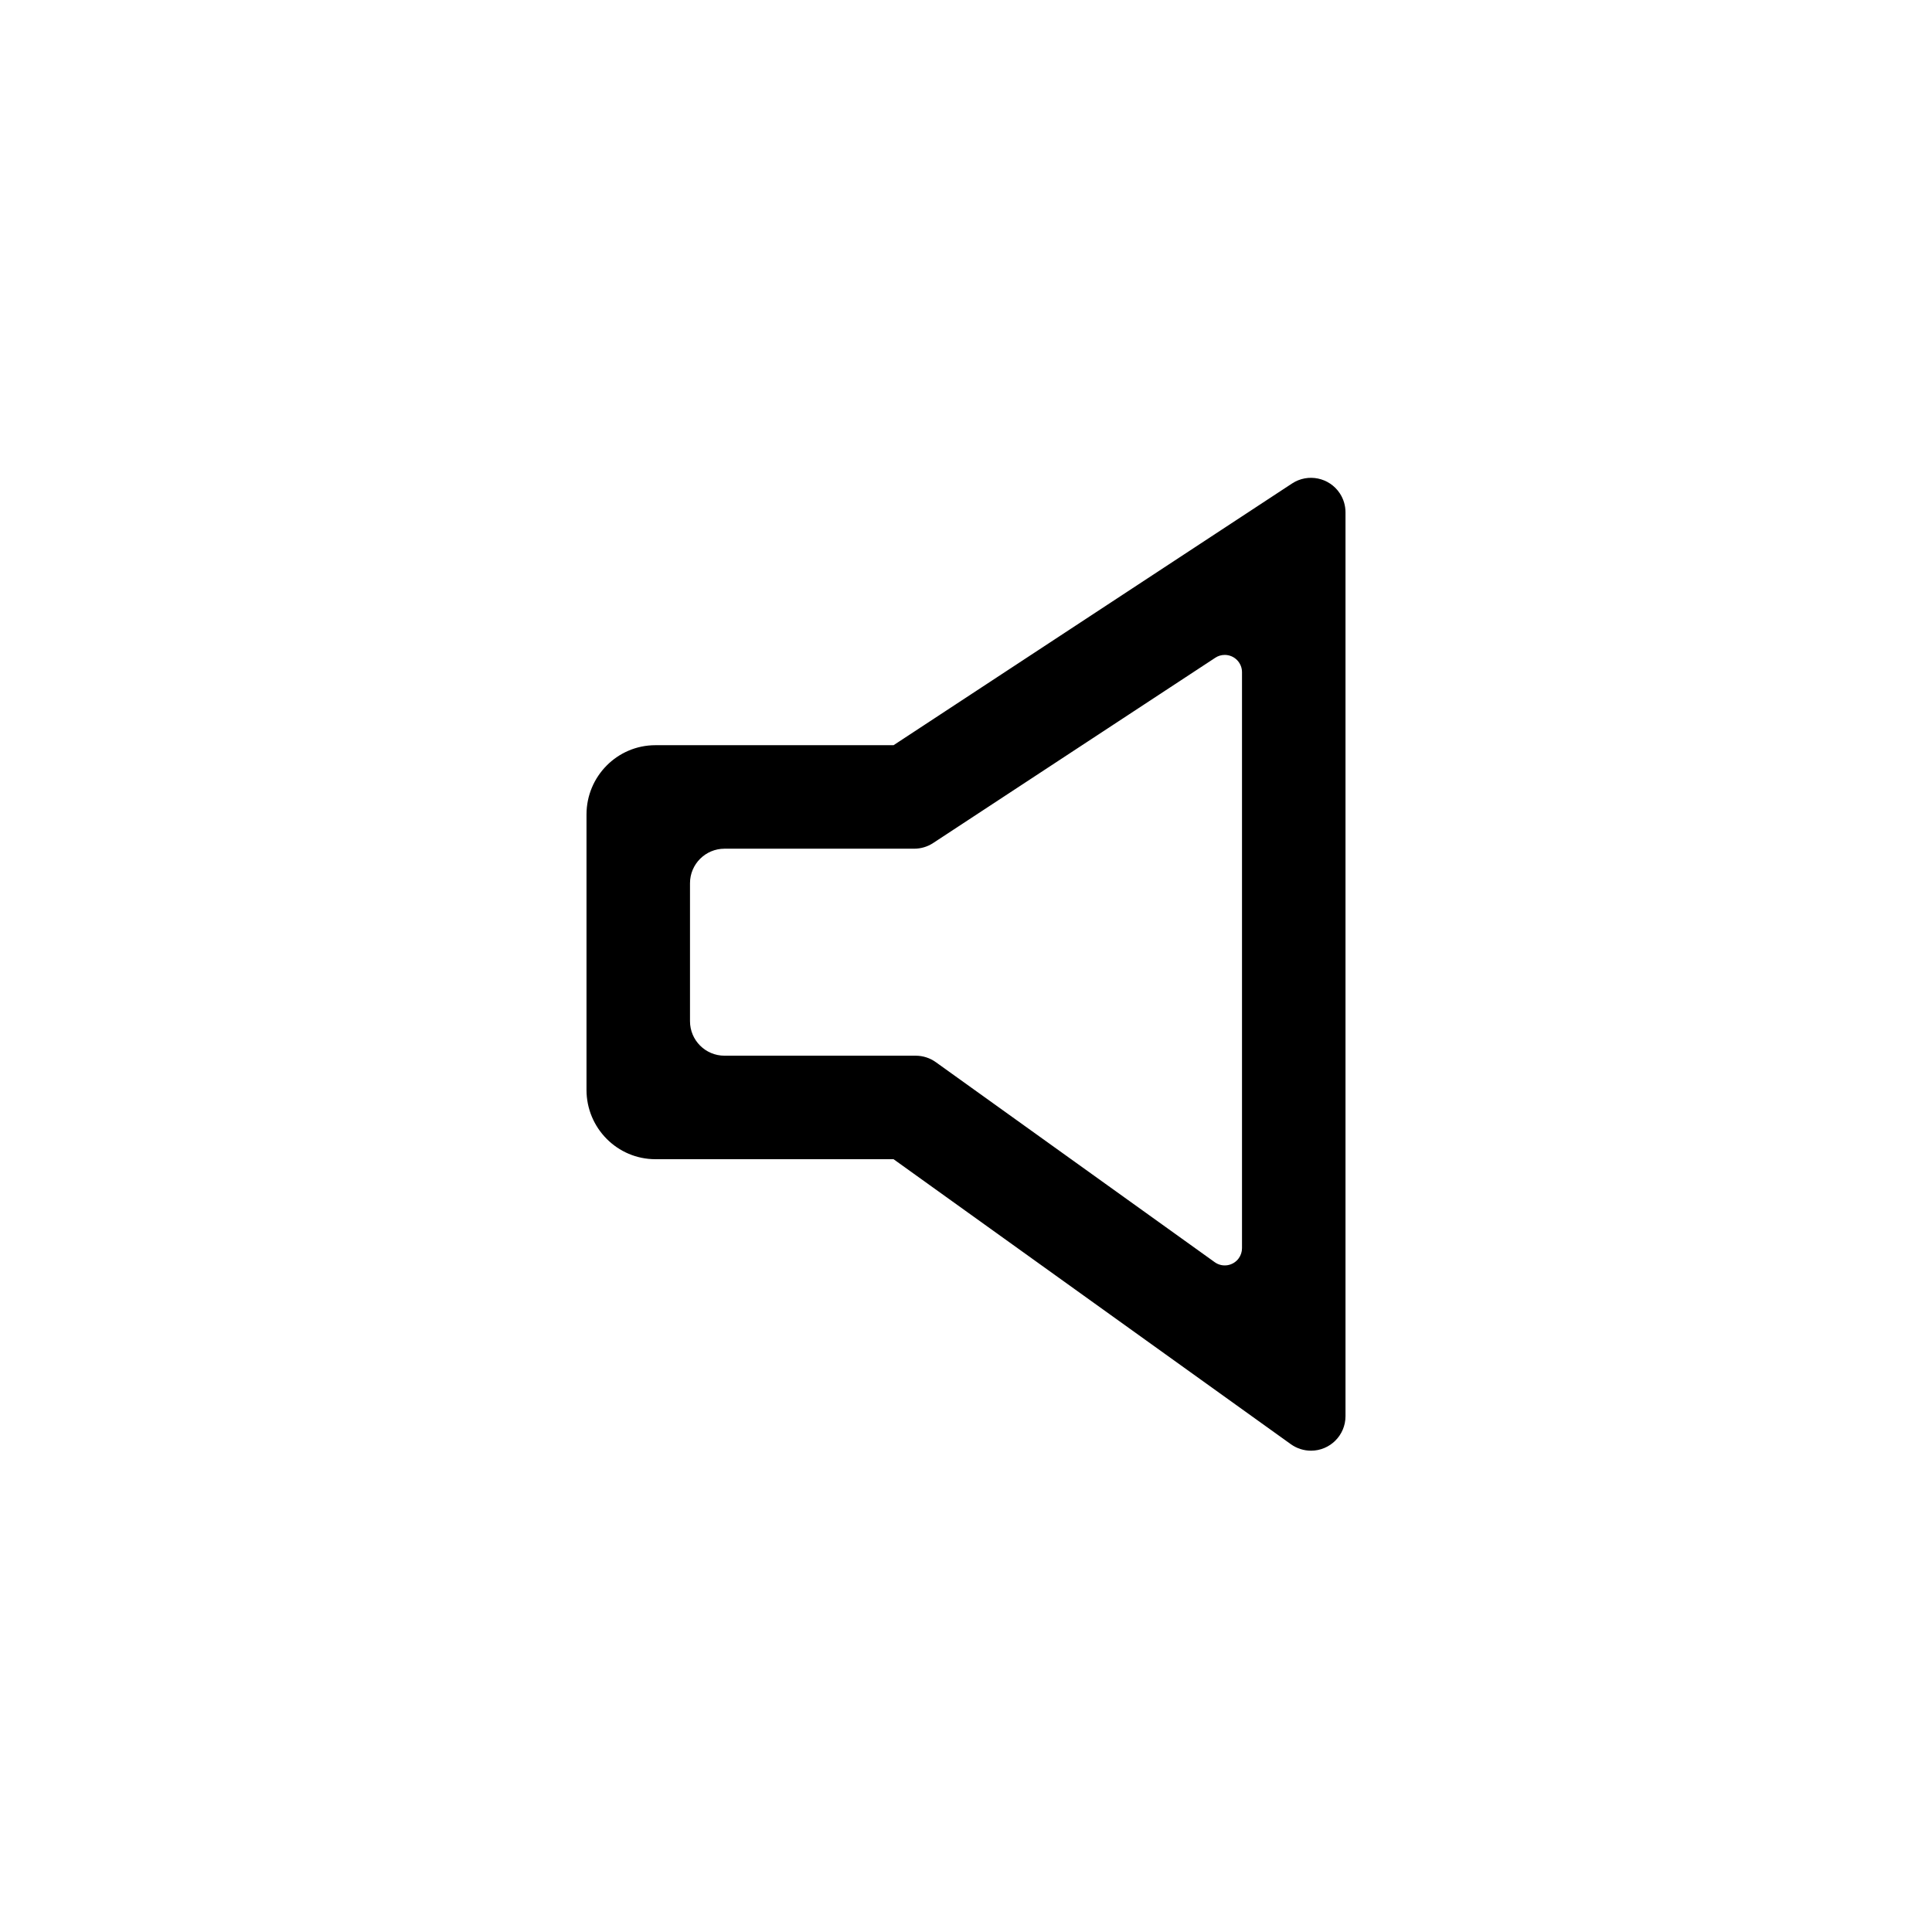<svg xmlns="http://www.w3.org/2000/svg" width="56" height="56" viewBox="0 0 56 56">
  <path d="M9.498,11.6 L4,11.6 C3.448,11.6 3,12.048 3,12.6 L3,16.6 C3,17.153 3.448,17.6 4,17.6 L9.543,17.6 C9.752,17.6 9.956,17.666 10.126,17.788 L18.209,23.585 C18.433,23.746 18.745,23.695 18.906,23.471 C18.967,23.386 19,23.284 19,23.179 L19,6.483 C19,6.207 18.776,5.983 18.5,5.983 C18.402,5.983 18.307,6.011 18.226,6.065 L10.047,11.436 C9.884,11.543 9.693,11.6 9.498,11.6 Z M8.9,8.6 L20.451,1.014 C20.913,0.711 21.533,0.84 21.836,1.301 C21.943,1.464 22,1.655 22,1.85 L22,28.049 C22,28.601 21.552,29.049 21,29.049 C20.791,29.049 20.587,28.983 20.417,28.862 L8.9,20.6 L1.997,20.6 C0.894,20.6 0,19.698 0,18.592 L0,10.609 C0,9.5 0.896,8.6 1.997,8.6 L8.9,8.6 Z" transform="translate(17 13)"/>
</svg>
